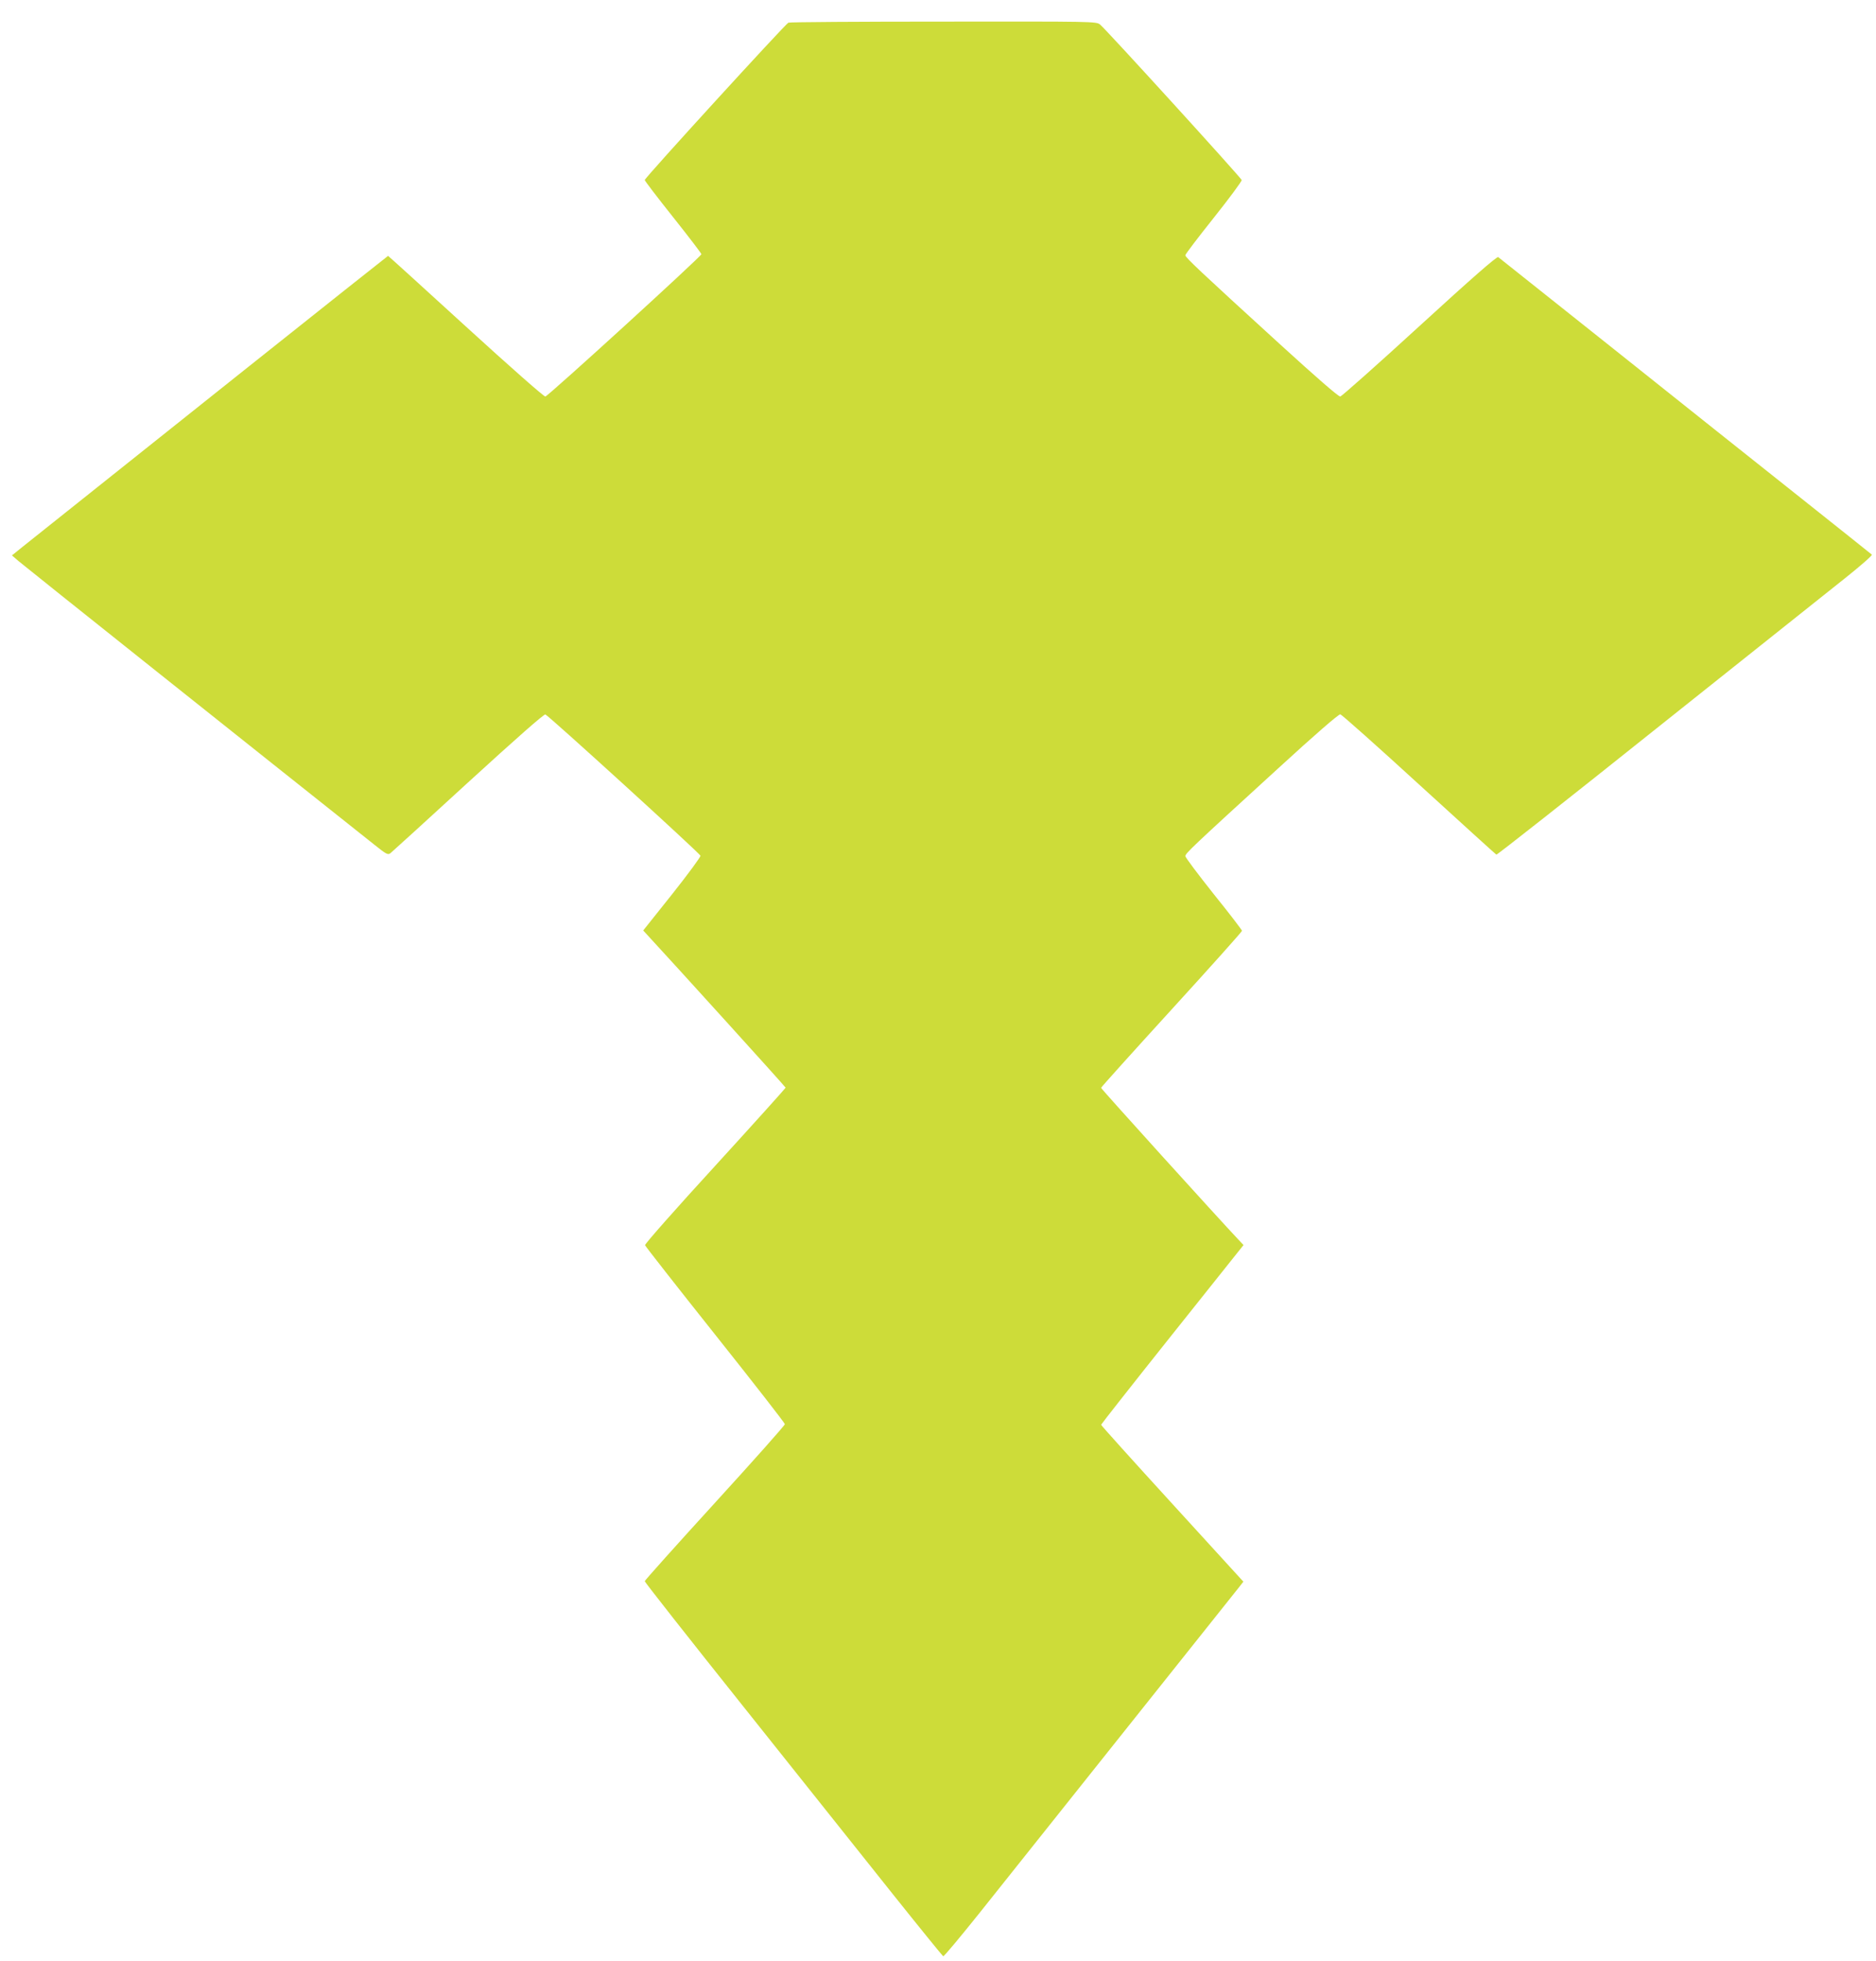 <?xml version="1.0" standalone="no"?>
<!DOCTYPE svg PUBLIC "-//W3C//DTD SVG 20010904//EN"
 "http://www.w3.org/TR/2001/REC-SVG-20010904/DTD/svg10.dtd">
<svg version="1.0" xmlns="http://www.w3.org/2000/svg"
 width="1225pt" height="1280pt" viewBox="0 0 1225 1280"
 preserveAspectRatio="xMidYMid meet">
<g transform="translate(0,1280) scale(0.1,-0.1)"
fill="#cddc39" stroke="none">
<path d="M5148 12652 c-20 -9 -938 -1013 -938 -1027 0 -5 83 -114 185 -242
102 -128 185 -237 185 -242 0 -14 -1000 -926 -1019 -929 -9 -1 -223 187 -520
458 -277 253 -505 460 -507 460 -3 0 -1718 -1365 -2388 -1900 l-68 -55 43 -37
c33 -29 1595 -1273 2322 -1850 79 -63 89 -69 106 -57 10 8 239 216 507 462
323 295 495 446 505 444 19 -5 1005 -903 1013 -922 2 -7 -81 -120 -185 -251
l-189 -237 24 -26 c184 -199 906 -995 906 -1000 0 -3 -207 -233 -460 -510
-254 -277 -460 -510 -458 -518 2 -7 208 -270 458 -584 250 -314 455 -577 455
-584 0 -8 -206 -239 -457 -514 -252 -276 -458 -506 -458 -511 0 -6 291 -376
648 -823 356 -446 792 -994 970 -1217 178 -223 327 -406 331 -408 5 -2 110
124 235 280 124 156 548 688 943 1183 395 496 732 919 750 941 l32 41 -464
508 c-256 280 -465 512 -465 516 0 3 209 269 465 590 l465 583 -33 35 c-136
144 -897 984 -897 991 0 4 207 234 460 511 253 277 460 508 460 514 0 5 -83
114 -185 240 -101 127 -184 238 -185 247 0 18 41 57 605 572 242 222 396 355
407 354 9 -2 241 -208 514 -458 274 -250 501 -456 505 -458 5 -2 476 369 1047
825 572 455 1124 895 1227 977 102 81 183 152 178 156 -4 4 -219 175 -478 381
-258 205 -803 638 -1210 963 -407 324 -745 593 -752 598 -8 6 -171 -136 -513
-449 -275 -252 -509 -459 -518 -461 -11 -2 -158 126 -397 344 -522 476 -615
564 -615 578 0 7 84 117 186 245 102 128 184 239 182 246 -4 15 -888 986 -925
1015 -25 20 -43 20 -1022 19 -548 0 -1004 -3 -1013 -7z"/>
</g>
</svg>
